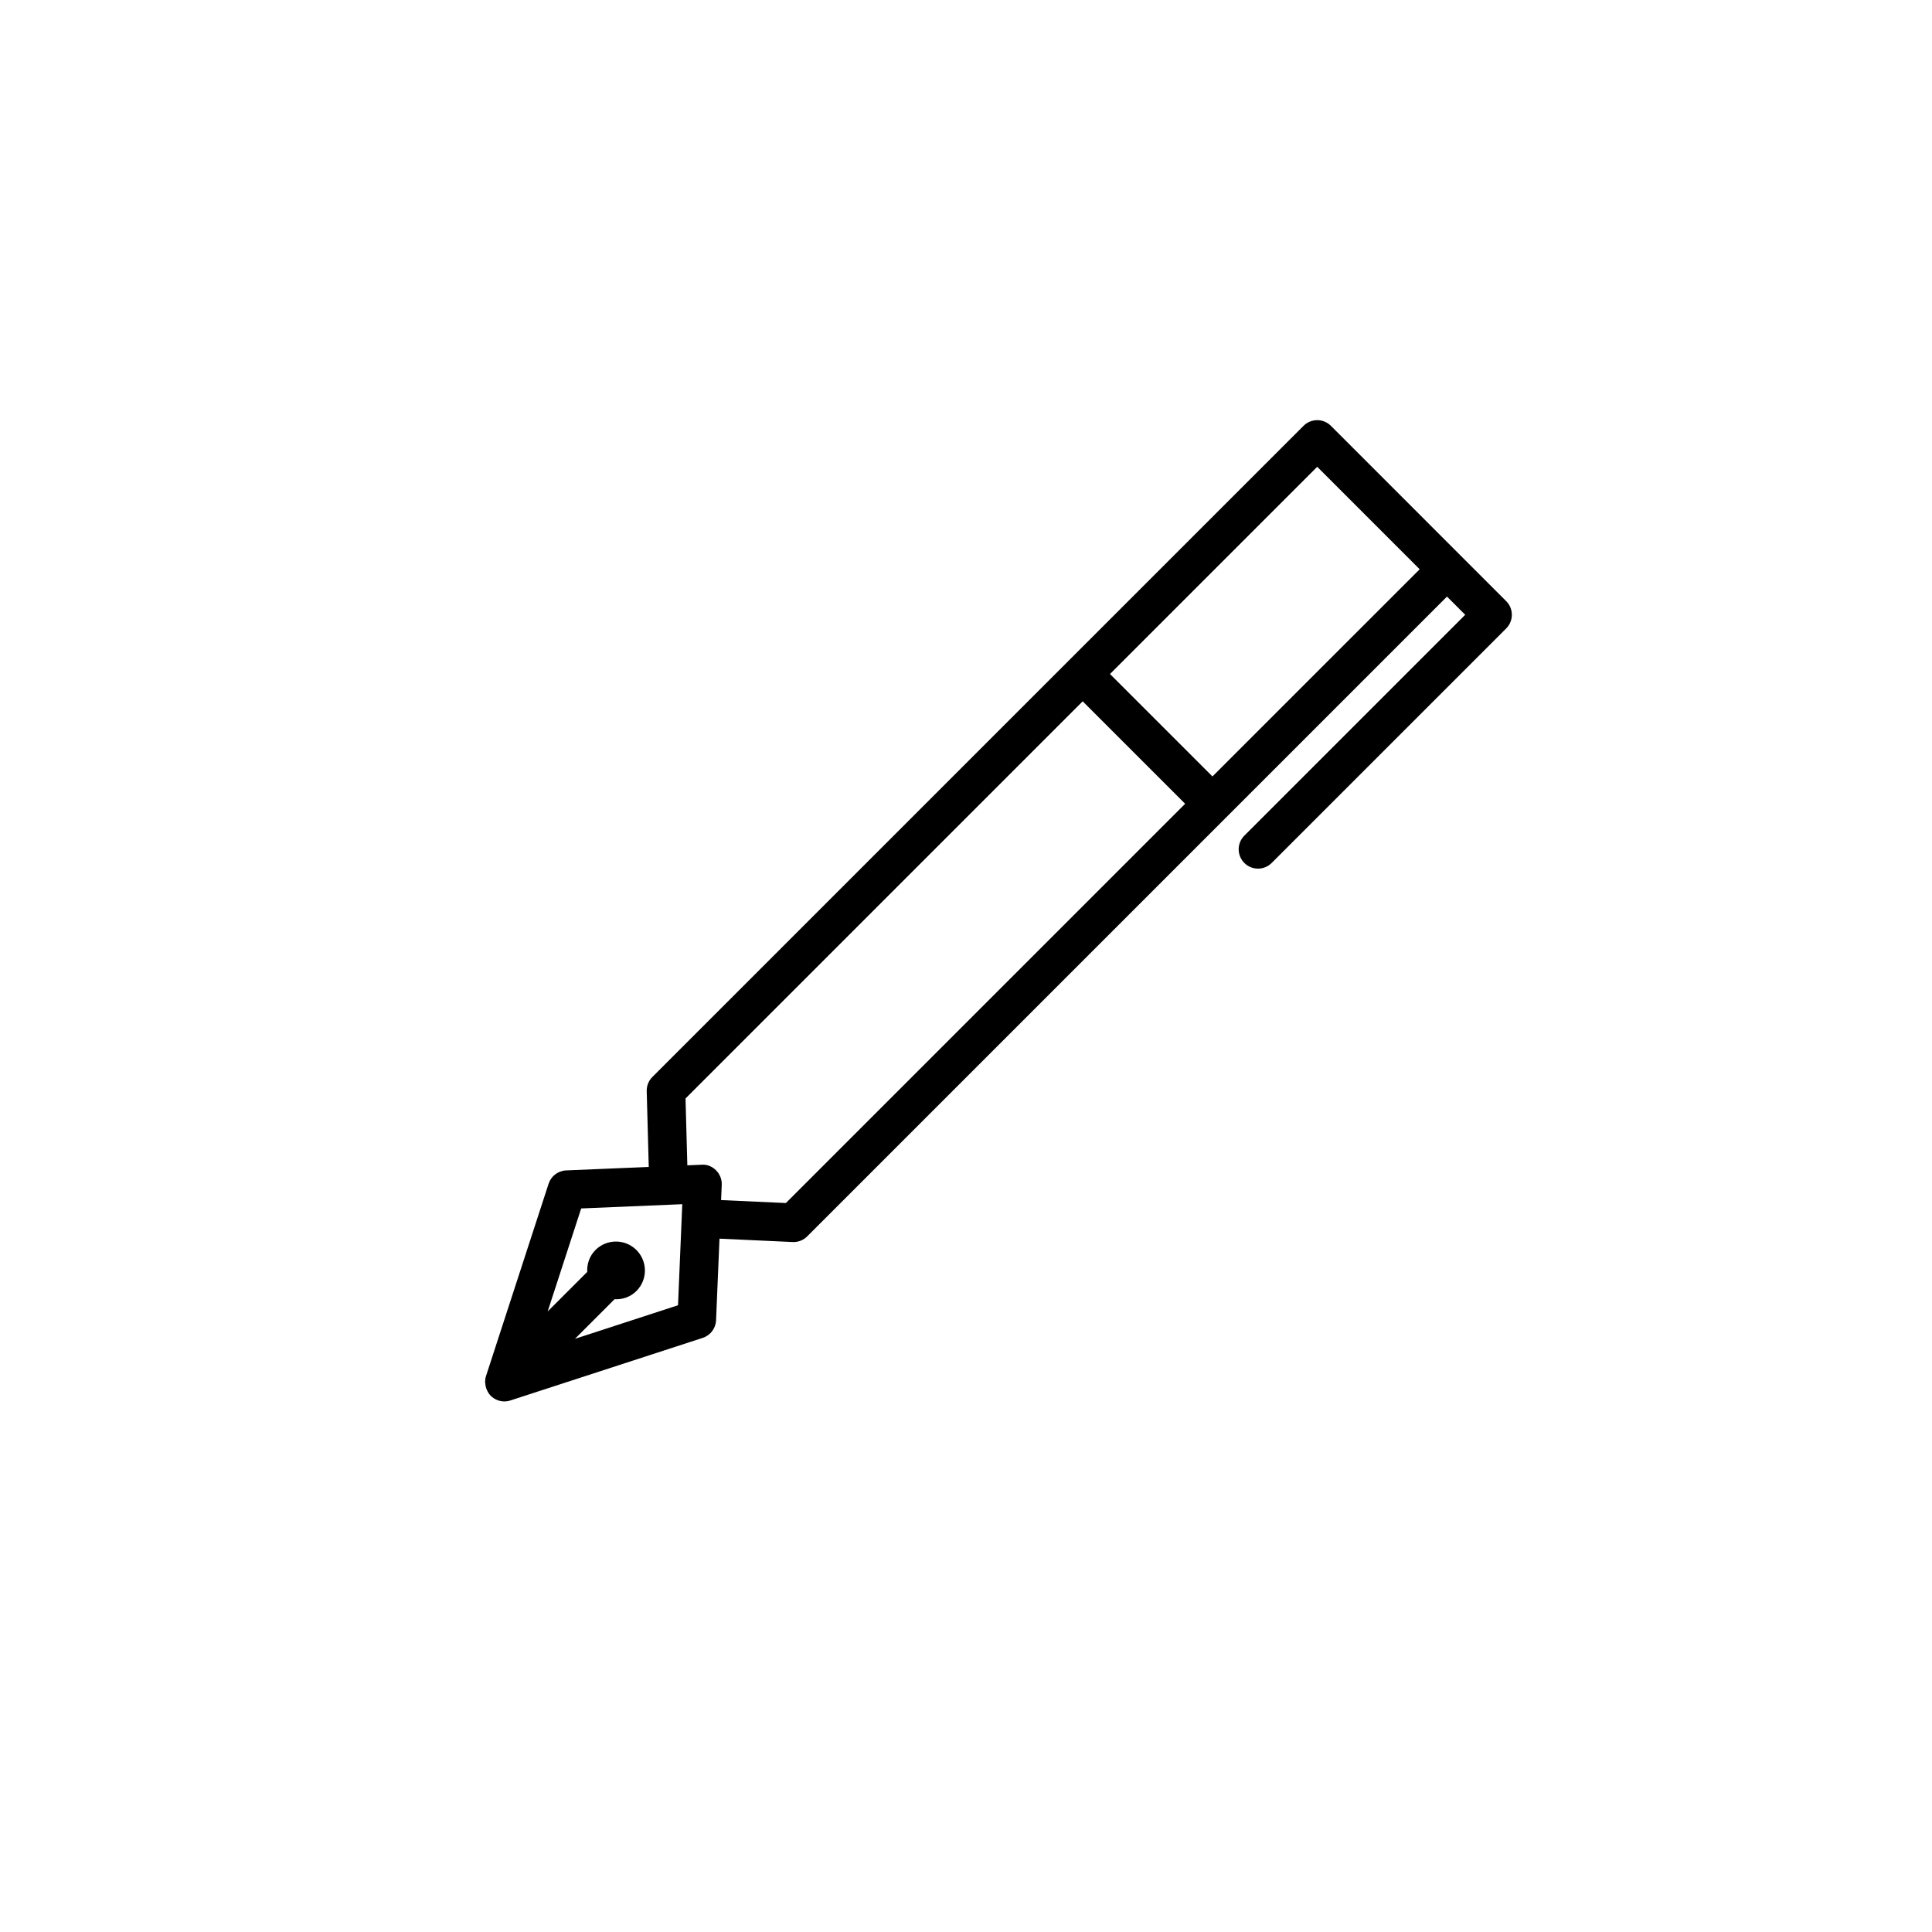 <?xml version="1.0" encoding="utf-8"?>
<!-- Generator: Adobe Illustrator 16.0.0, SVG Export Plug-In . SVG Version: 6.00 Build 0)  -->
<!DOCTYPE svg PUBLIC "-//W3C//DTD SVG 1.1//EN" "http://www.w3.org/Graphics/SVG/1.1/DTD/svg11.dtd">
<svg version="1.1" id="Layer_1" xmlns="http://www.w3.org/2000/svg" xmlns:xlink="http://www.w3.org/1999/xlink" x="0px" y="0px"
	 width="100px" height="100px" viewBox="0 0 100 100" enable-background="new 0 0 100 100" xml:space="preserve">
<path d="M77.96,31.115l-2.357-2.357l-6.717-6.718c-0.188-0.188-0.441-0.293-0.707-0.293s-0.52,0.105-0.707,0.293L55.333,34.178
	c0,0-0.001,0-0.001,0c0,0,0,0-0.001,0.001L33.766,55.745c-0.194,0.194-0.3,0.46-0.292,0.734l0.106,3.921l-4.275,0.18
	c-0.417,0.018-0.78,0.292-0.909,0.689l-3.241,9.958c-0.032,0.097-0.045,0.195-0.046,0.295c0,0.021,0.005,0.04,0.006,0.062
	c0.005,0.095,0.023,0.188,0.054,0.277c0.011,0.03,0.021,0.06,0.035,0.089c0.049,0.106,0.109,0.208,0.195,0.294
	c0.096,0.096,0.208,0.169,0.329,0.218c0.121,0.05,0.25,0.075,0.378,0.075c0.104,0,0.208-0.016,0.31-0.049l9.958-3.24
	c0.397-0.13,0.672-0.492,0.689-0.909l0.178-4.226l3.786,0.174c0.016,0.001,0.031,0.001,0.046,0.001c0.265,0,0.519-0.104,0.707-0.293
	l33.116-33.117l0.943,0.943L64.407,43.253c-0.391,0.391-0.391,1.023,0,1.414c0.195,0.195,0.451,0.293,0.707,0.293
	s0.512-0.098,0.707-0.293L77.96,32.529C78.351,32.138,78.351,31.505,77.96,31.115z M29.76,69.297l2.048-2.049
	c0.408,0.02,0.821-0.113,1.133-0.425c0.586-0.586,0.586-1.536,0-2.122c-0.585-0.585-1.536-0.585-2.121,0
	c-0.311,0.312-0.445,0.725-0.425,1.133l-2.048,2.047l1.735-5.332l5.232-0.22l-0.22,5.231L29.76,69.297z M40.677,62.269l-3.353-0.153
	l0.033-0.789c0.012-0.28-0.094-0.552-0.292-0.749c-0.197-0.198-0.461-0.315-0.749-0.292l-0.739,0.031l-0.094-3.461L56.039,36.3
	l5.304,5.303L40.677,62.269z M62.757,40.189l-5.304-5.303l10.726-10.725l5.303,5.304L62.757,40.189z"/>
</svg>
